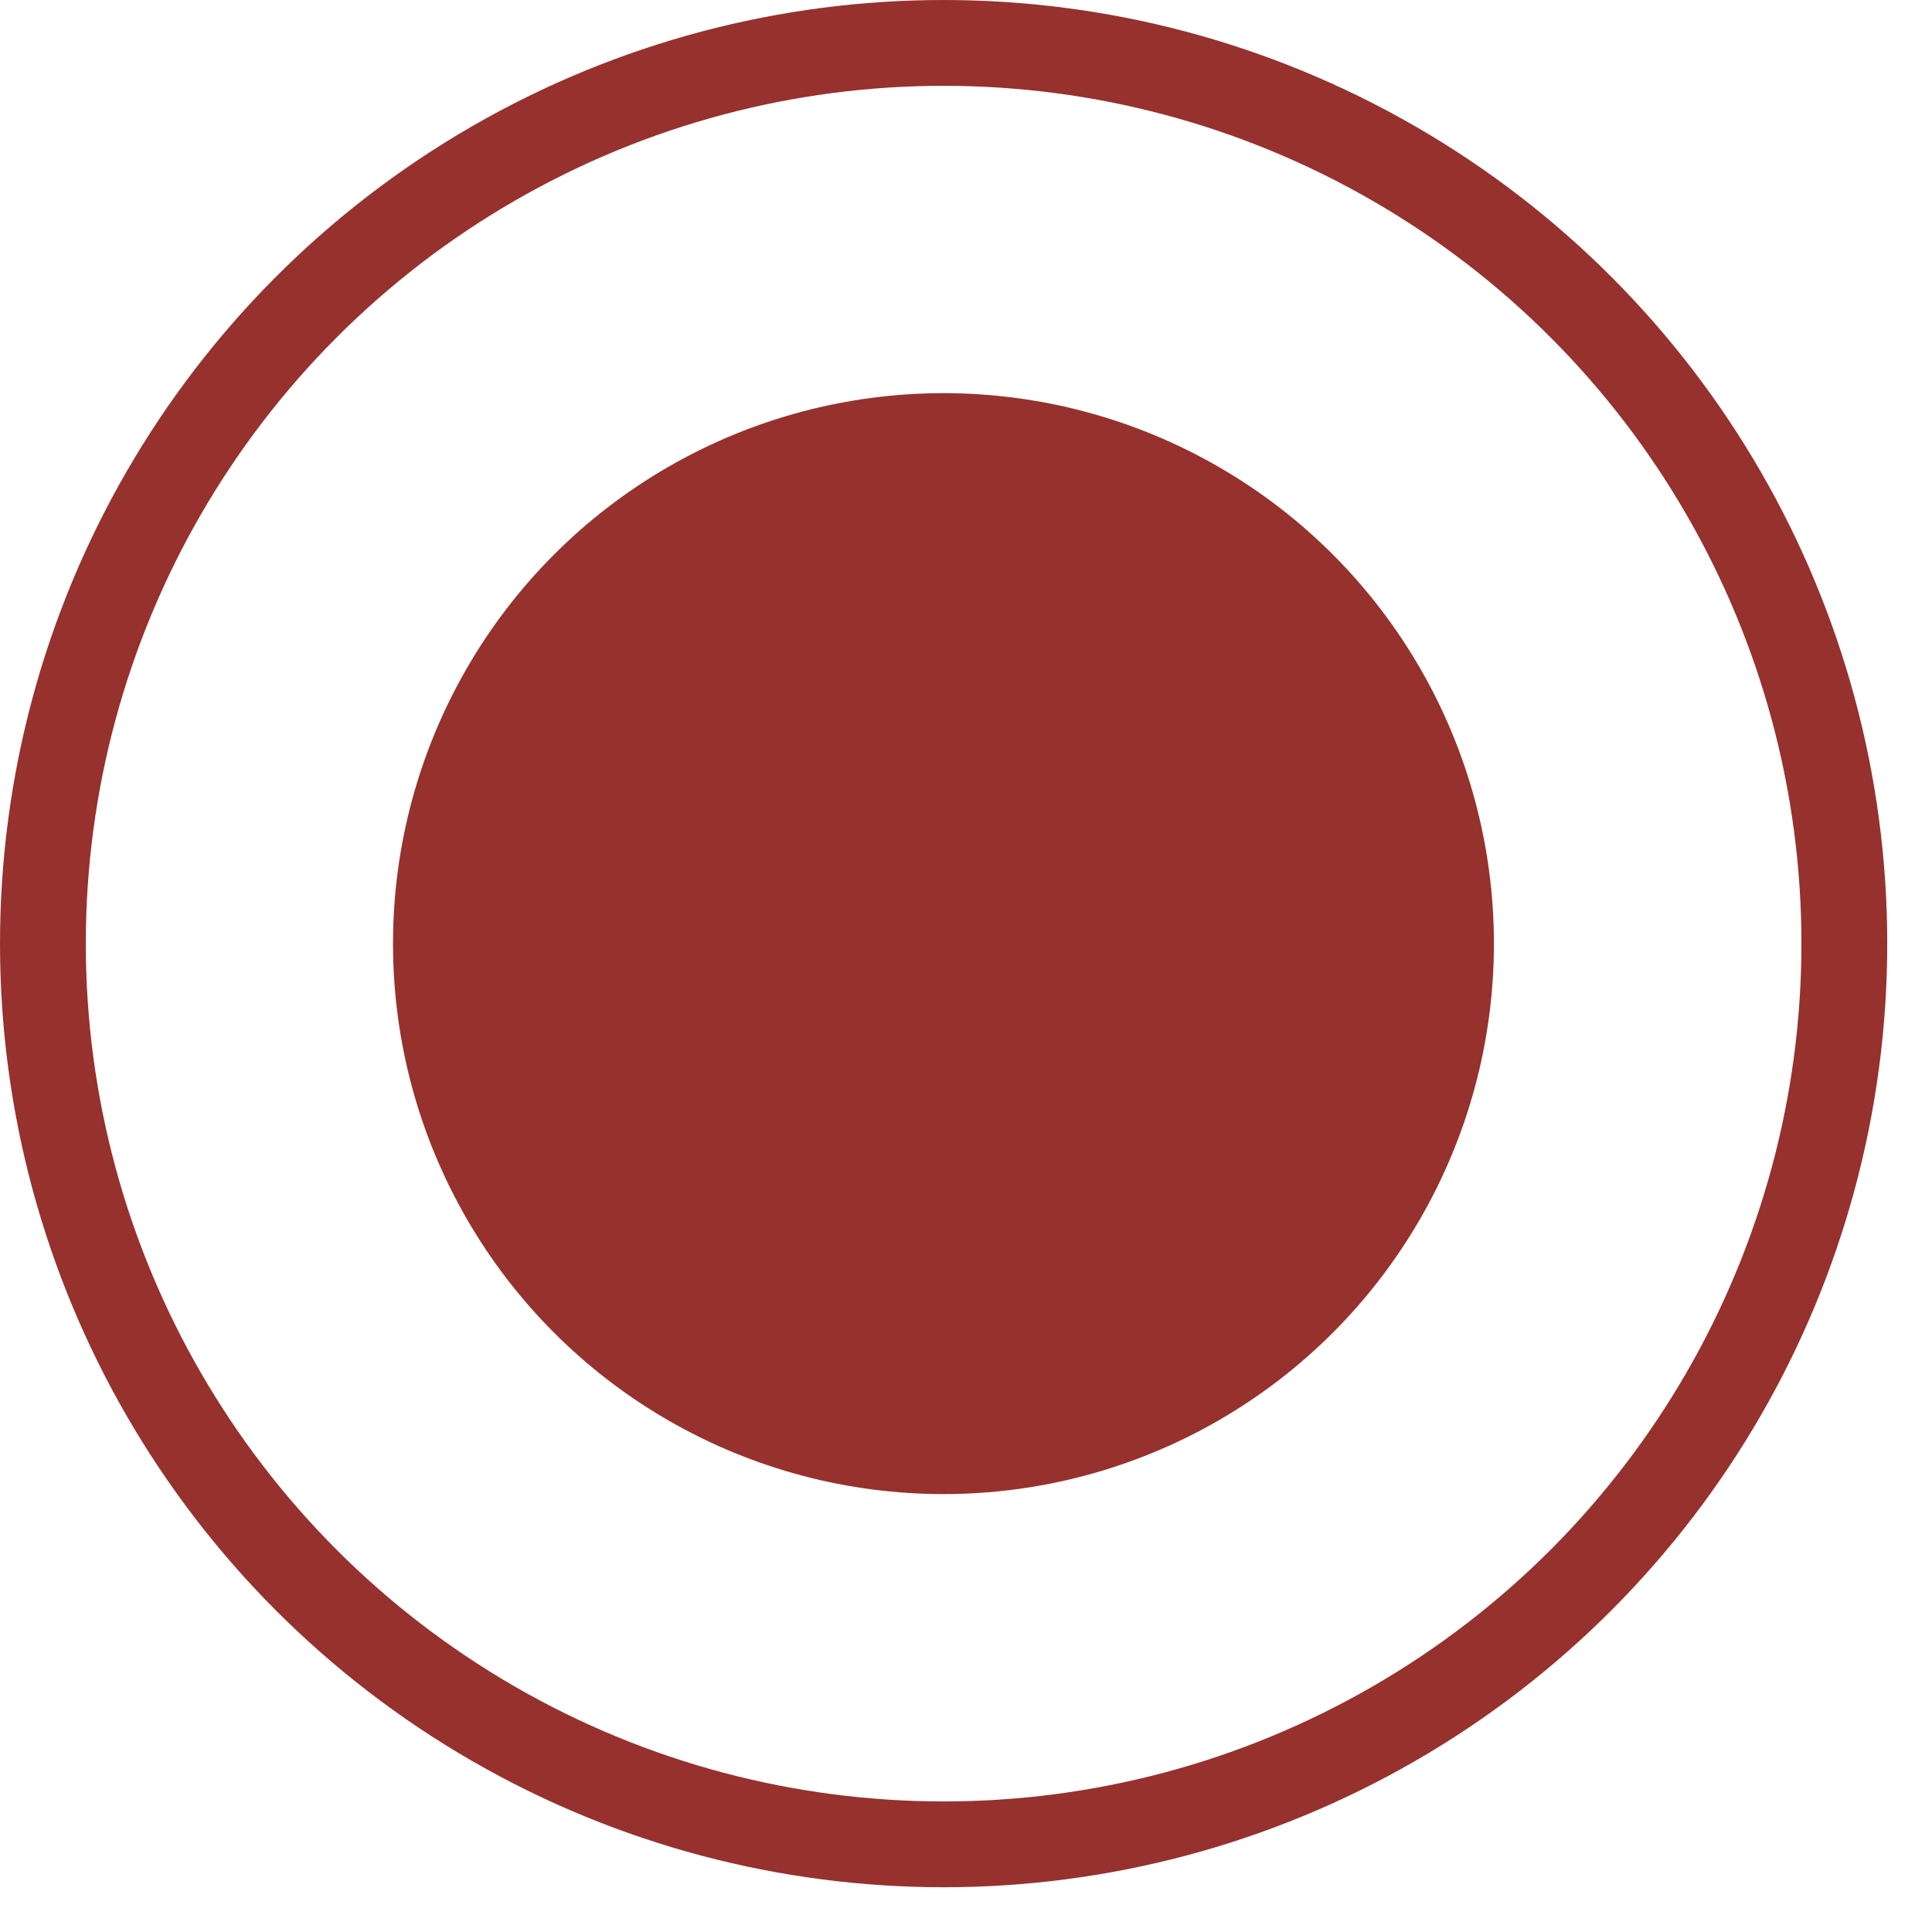 <?xml version="1.0" encoding="UTF-8"?> <svg xmlns="http://www.w3.org/2000/svg" width="24" height="24" viewBox="0 0 24 24" fill="none"><circle cx="11.72" cy="11.722" r="6.838" fill="#97312E"></circle><circle cx="11.722" cy="11.722" r="11.189" stroke="#97312E" stroke-width="1.066"></circle></svg> 